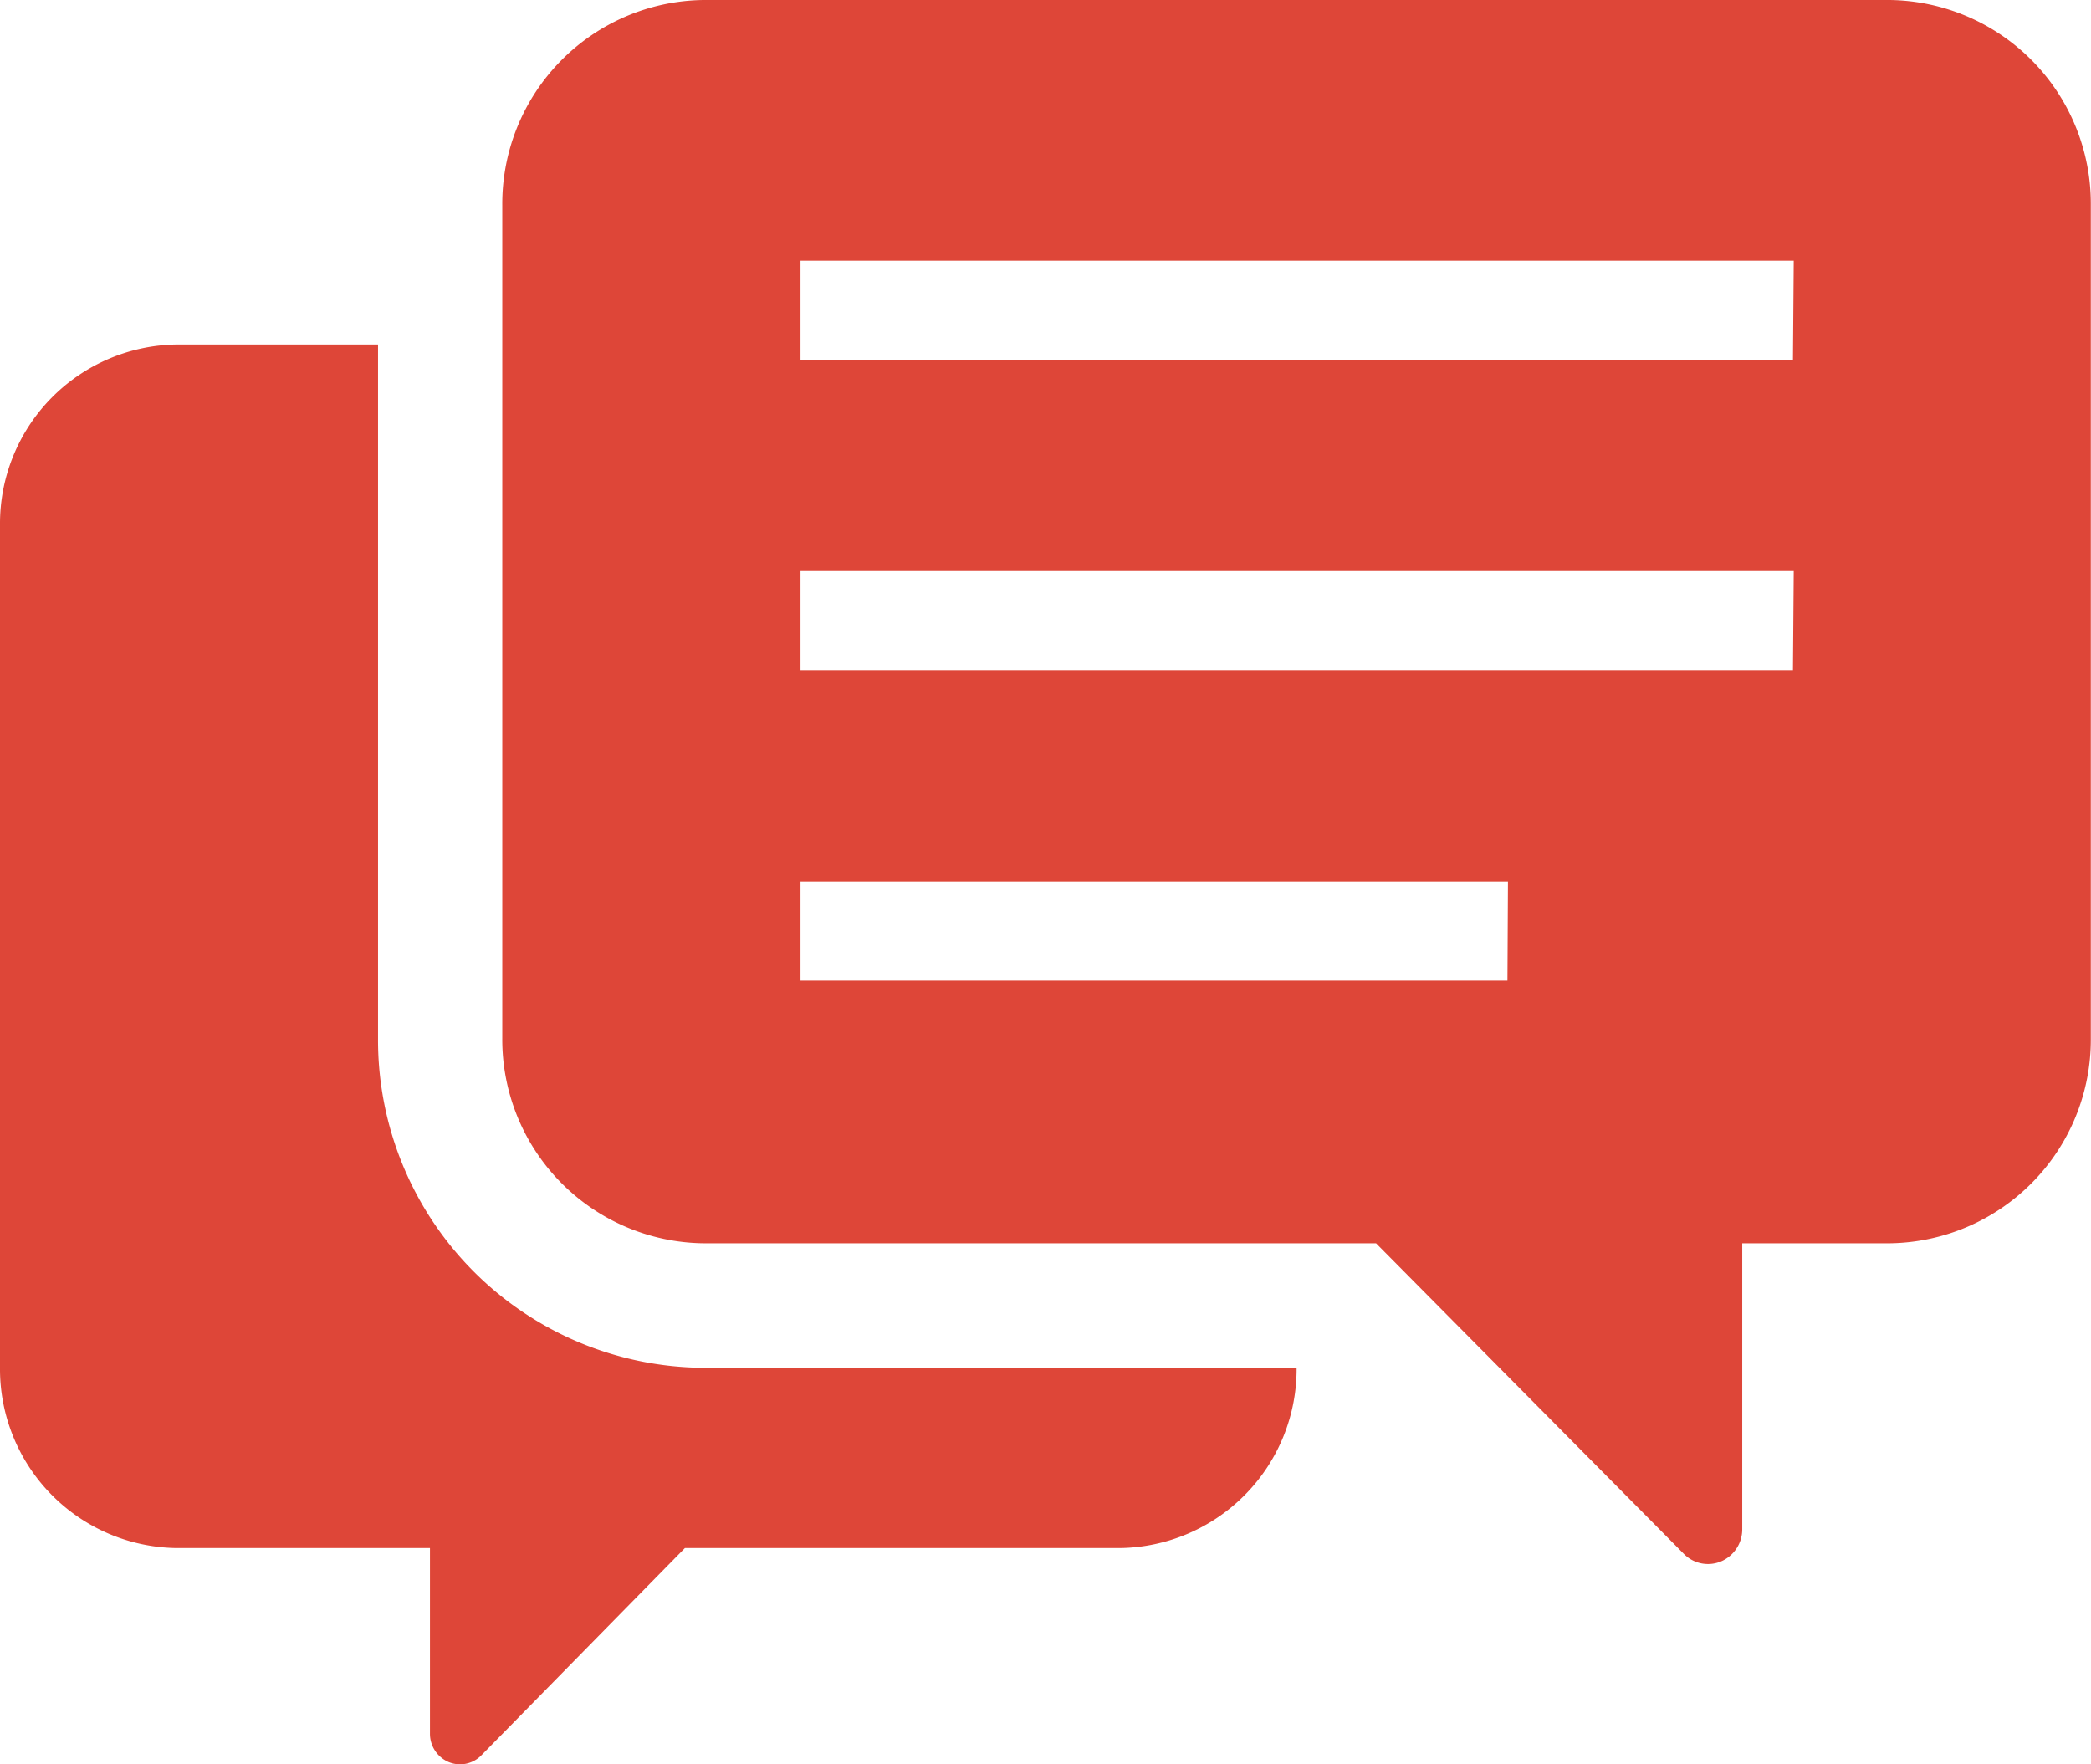 <svg xmlns="http://www.w3.org/2000/svg" width="24" height="20.25" viewBox="0 0 24 20.25">
  <g id="グループ_4042" data-name="グループ 4042" transform="translate(-7770 3458.932)">
    <path id="パス_1523" data-name="パス 1523" d="M4.339,92.3V84.336H2.029A2.055,2.055,0,0,0,0,86.4v9.677A2.055,2.055,0,0,0,2.029,98.15H4.935v2.131a.353.353,0,0,0,.214.325.342.342,0,0,0,.376-.077L7.861,98.15h4.992a2.055,2.055,0,0,0,2.029-2.069v0H8.075A3.761,3.761,0,0,1,4.339,92.3" transform="translate(7770 -3539.314)" fill="#de4638"/>
    <path id="パス_1524" data-name="パス 1524" d="M138.9,0H125.287a2.339,2.339,0,0,0-2.31,2.353v9.564a2.339,2.339,0,0,0,2.31,2.353h7.719l3.532,3.564a.388.388,0,0,0,.428.087.4.4,0,0,0,.243-.37V14.27H138.9a2.339,2.339,0,0,0,2.31-2.353V2.353A2.339,2.339,0,0,0,138.9,0m-4.386,11.255H126.4v-1.14h8.12Zm3.277-3.562H126.4V6.554h11.4Zm0-3.562H126.4V2.992h11.4Z" transform="translate(7652.788 -3458.932)" fill="#de4638"/>
  </g>
</svg>
